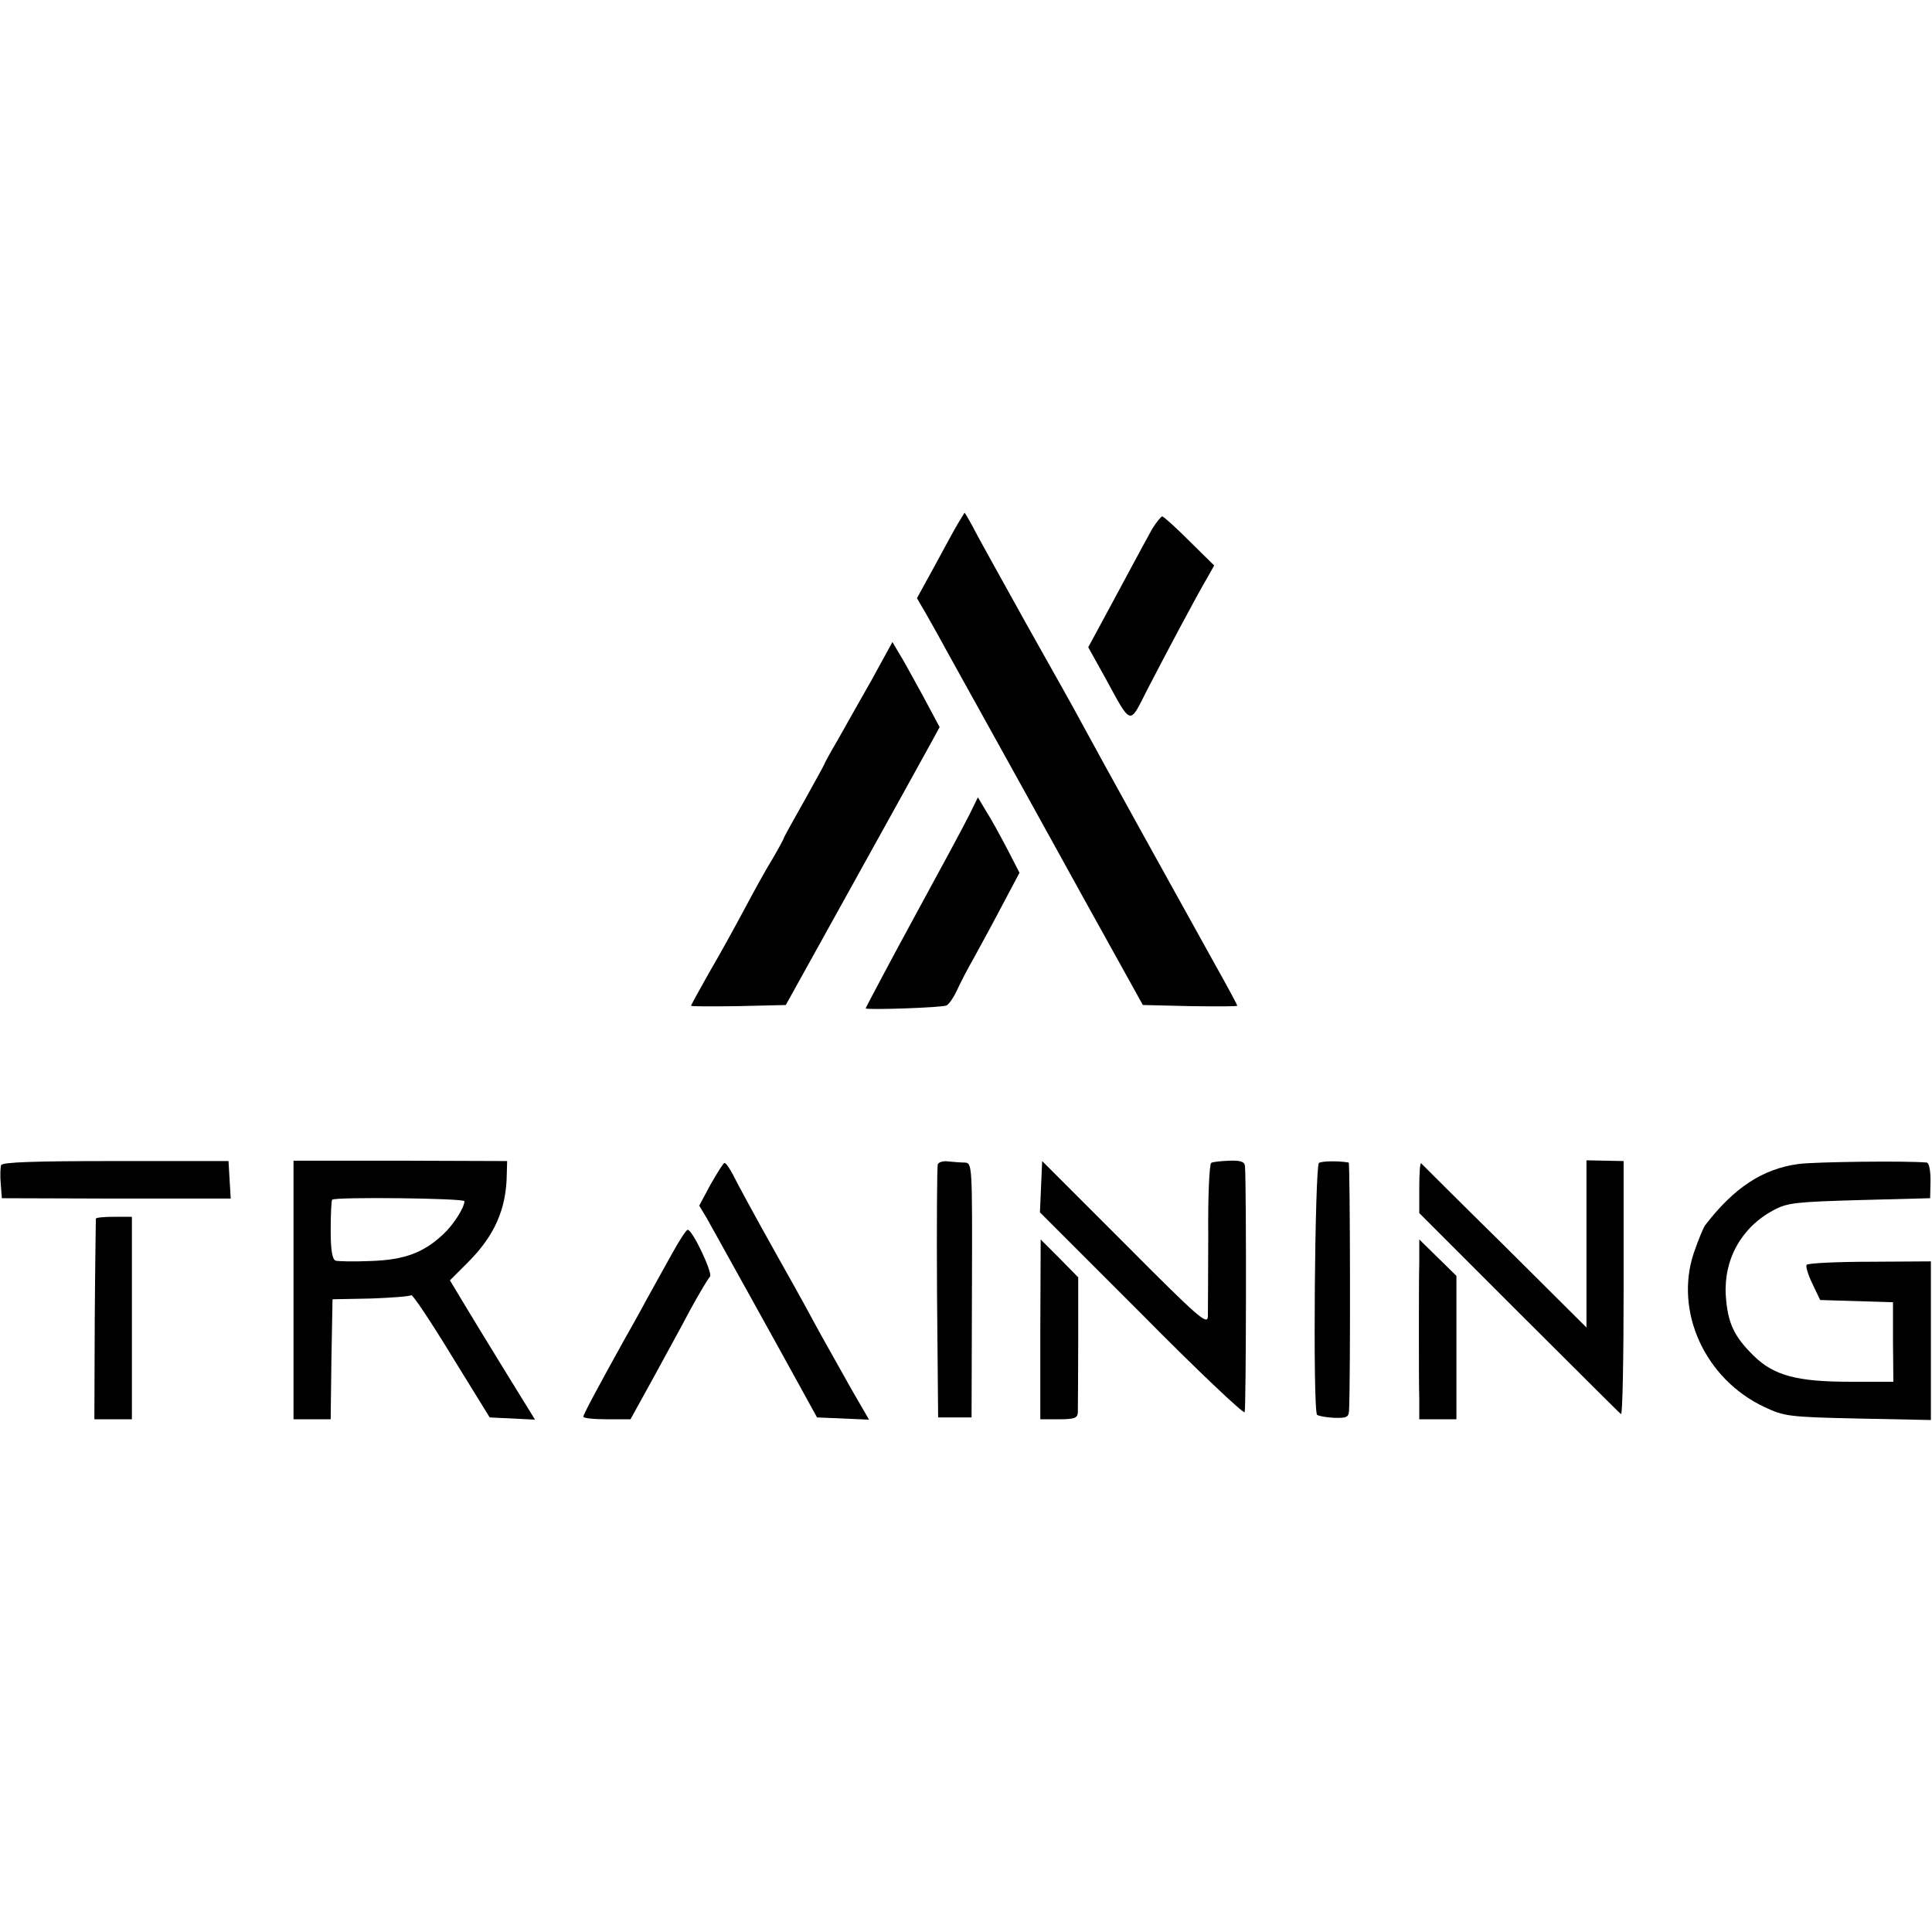 <?xml version="1.0" standalone="no"?>
<!DOCTYPE svg PUBLIC "-//W3C//DTD SVG 20010904//EN"
 "http://www.w3.org/TR/2001/REC-SVG-20010904/DTD/svg10.dtd">
<svg version="1.0" xmlns="http://www.w3.org/2000/svg"
 width="520pt" height="520pt" viewBox="0 0 520 520"
 preserveAspectRatio="xMidYMid meet">
<g transform="translate(0,520) scale(0.1,-0.1)"
fill="#000000" stroke="none">
<path d="M2576 3787 c-10 -17 -38 -69 -63 -115 l-45 -82 25 -43 c13 -23 38
-67 54 -97 17 -30 115 -208 219 -395 103 -187 215 -389 249 -450 l61 -110 127
-3 c70 -1 127 -1 127 1 0 3 -26 51 -58 108 -63 113 -325 586 -364 659 -13 25
-80 144 -148 265 -67 121 -132 237 -142 258 -11 20 -21 37 -22 37 0 0 -9 -15
-20 -33z"/>
<path d="M3102 3778 c-10 -18 -39 -71 -64 -118 -25 -47 -60 -111 -77 -143
l-32 -59 45 -81 c72 -132 65 -130 113 -35 48 93 135 257 163 304 l18 32 -67
66 c-36 36 -69 66 -73 66 -3 0 -15 -15 -26 -32z"/>
<path d="M2345 3368 c-32 -56 -73 -129 -91 -161 -19 -32 -34 -60 -34 -61 0 -2
-25 -47 -55 -101 -30 -53 -55 -98 -55 -100 0 -2 -14 -28 -31 -57 -18 -29 -52
-91 -77 -138 -25 -47 -67 -123 -94 -169 -26 -46 -48 -86 -48 -88 0 -2 57 -2
127 -1 l128 3 183 330 c101 182 194 350 207 374 l24 44 -46 86 c-26 47 -54 99
-64 114 l-17 29 -57 -104z"/>
<path d="M2610 3009 c-24 -47 -58 -110 -150 -279 -54 -99 -130 -242 -130 -244
0 -5 209 2 218 8 7 4 19 22 27 39 8 18 29 59 48 92 18 33 53 97 77 143 l44 83
-33 64 c-19 36 -44 82 -57 102 l-22 37 -22 -45z"/>
<path d="M3 2064 c-2 -7 -3 -29 -1 -50 l3 -39 308 -1 308 0 -3 50 -3 51 -304
0 c-220 0 -305 -3 -308 -11z"/>
<path d="M790 1728 l0 -348 50 0 50 0 2 161 3 162 103 2 c57 2 106 6 109 9 3
3 52 -70 108 -162 l103 -167 61 -3 61 -3 -82 133 c-45 73 -96 157 -114 187
l-33 55 49 49 c71 71 103 143 104 237 l1 35 -287 1 -288 0 0 -348z m460 239
c0 -17 -29 -63 -57 -89 -53 -50 -105 -69 -195 -72 -45 -2 -89 -1 -95 1 -9 4
-13 30 -13 82 0 43 2 80 4 82 8 8 356 4 356 -4z"/>
<path d="M2524 2066 c-2 -6 -3 -162 -2 -346 l3 -335 45 0 45 0 1 343 c1 341 1
342 -20 343 -12 0 -32 2 -44 3 -13 2 -26 -2 -28 -8z"/>
<path d="M3260 2070 c-5 -3 -9 -91 -8 -195 0 -105 -1 -202 -1 -218 -1 -25 -25
-4 -223 195 l-223 223 -3 -69 -3 -69 273 -273 c149 -151 275 -270 278 -265 4
7 5 590 1 662 -1 12 -11 16 -42 15 -22 -1 -45 -3 -49 -6z"/>
<path d="M3550 2070 c-11 -7 -17 -667 -5 -678 3 -3 24 -7 45 -8 34 -1 40 1 41
20 4 80 3 666 -1 667 -28 5 -72 4 -80 -1z"/>
<path d="M4270 1852 l0 -225 -220 219 c-122 120 -223 221 -225 223 -3 2 -5
-27 -5 -65 l0 -69 268 -268 c147 -146 270 -270 275 -273 4 -4 7 148 7 337 l0
344 -50 1 -50 1 0 -225z"/>
<path d="M4840 2067 c-96 -13 -173 -64 -250 -164 -5 -6 -19 -40 -31 -75 -53
-158 30 -340 190 -415 53 -25 65 -27 252 -31 l196 -4 0 213 0 214 -164 -1
c-90 0 -166 -4 -170 -8 -4 -3 3 -26 15 -51 l21 -44 98 -3 98 -3 0 -107 1 -107
-116 0 c-142 0 -205 16 -260 70 -53 52 -70 88 -75 162 -6 97 42 184 129 230
37 20 60 22 231 27 l190 5 1 48 c0 27 -4 47 -10 48 -55 5 -304 2 -346 -4z"/>
<path d="M1913 2013 l-31 -58 21 -35 c20 -36 204 -367 263 -475 l33 -60 70 -3
70 -3 -48 83 c-26 46 -63 112 -83 148 -33 61 -48 89 -115 208 -66 118 -105
190 -120 220 -9 17 -19 32 -23 32 -3 0 -19 -26 -37 -57z"/>
<path d="M258 1920 c0 -3 -2 -125 -3 -272 l-1 -268 51 0 50 0 0 273 0 272 -47
0 c-27 0 -49 -2 -50 -5z"/>
<path d="M1810 1828 c-19 -34 -51 -92 -71 -128 -19 -36 -47 -85 -61 -110 -66
-119 -108 -197 -108 -203 0 -4 28 -7 63 -7 l64 0 59 107 c32 59 79 144 102
188 24 44 48 84 53 89 8 9 -47 126 -60 126 -4 0 -22 -28 -41 -62z"/>
<path d="M2800 1622 l0 -242 50 0 c41 0 50 3 51 18 0 9 1 95 1 191 l0 173 -50
51 -51 51 -1 -242z"/>
<path d="M3820 1802 c-1 -34 -1 -118 -1 -187 0 -69 0 -150 1 -180 l0 -55 50 0
50 0 0 193 0 193 -50 49 -50 49 0 -62z"/>
</g>
</svg>
